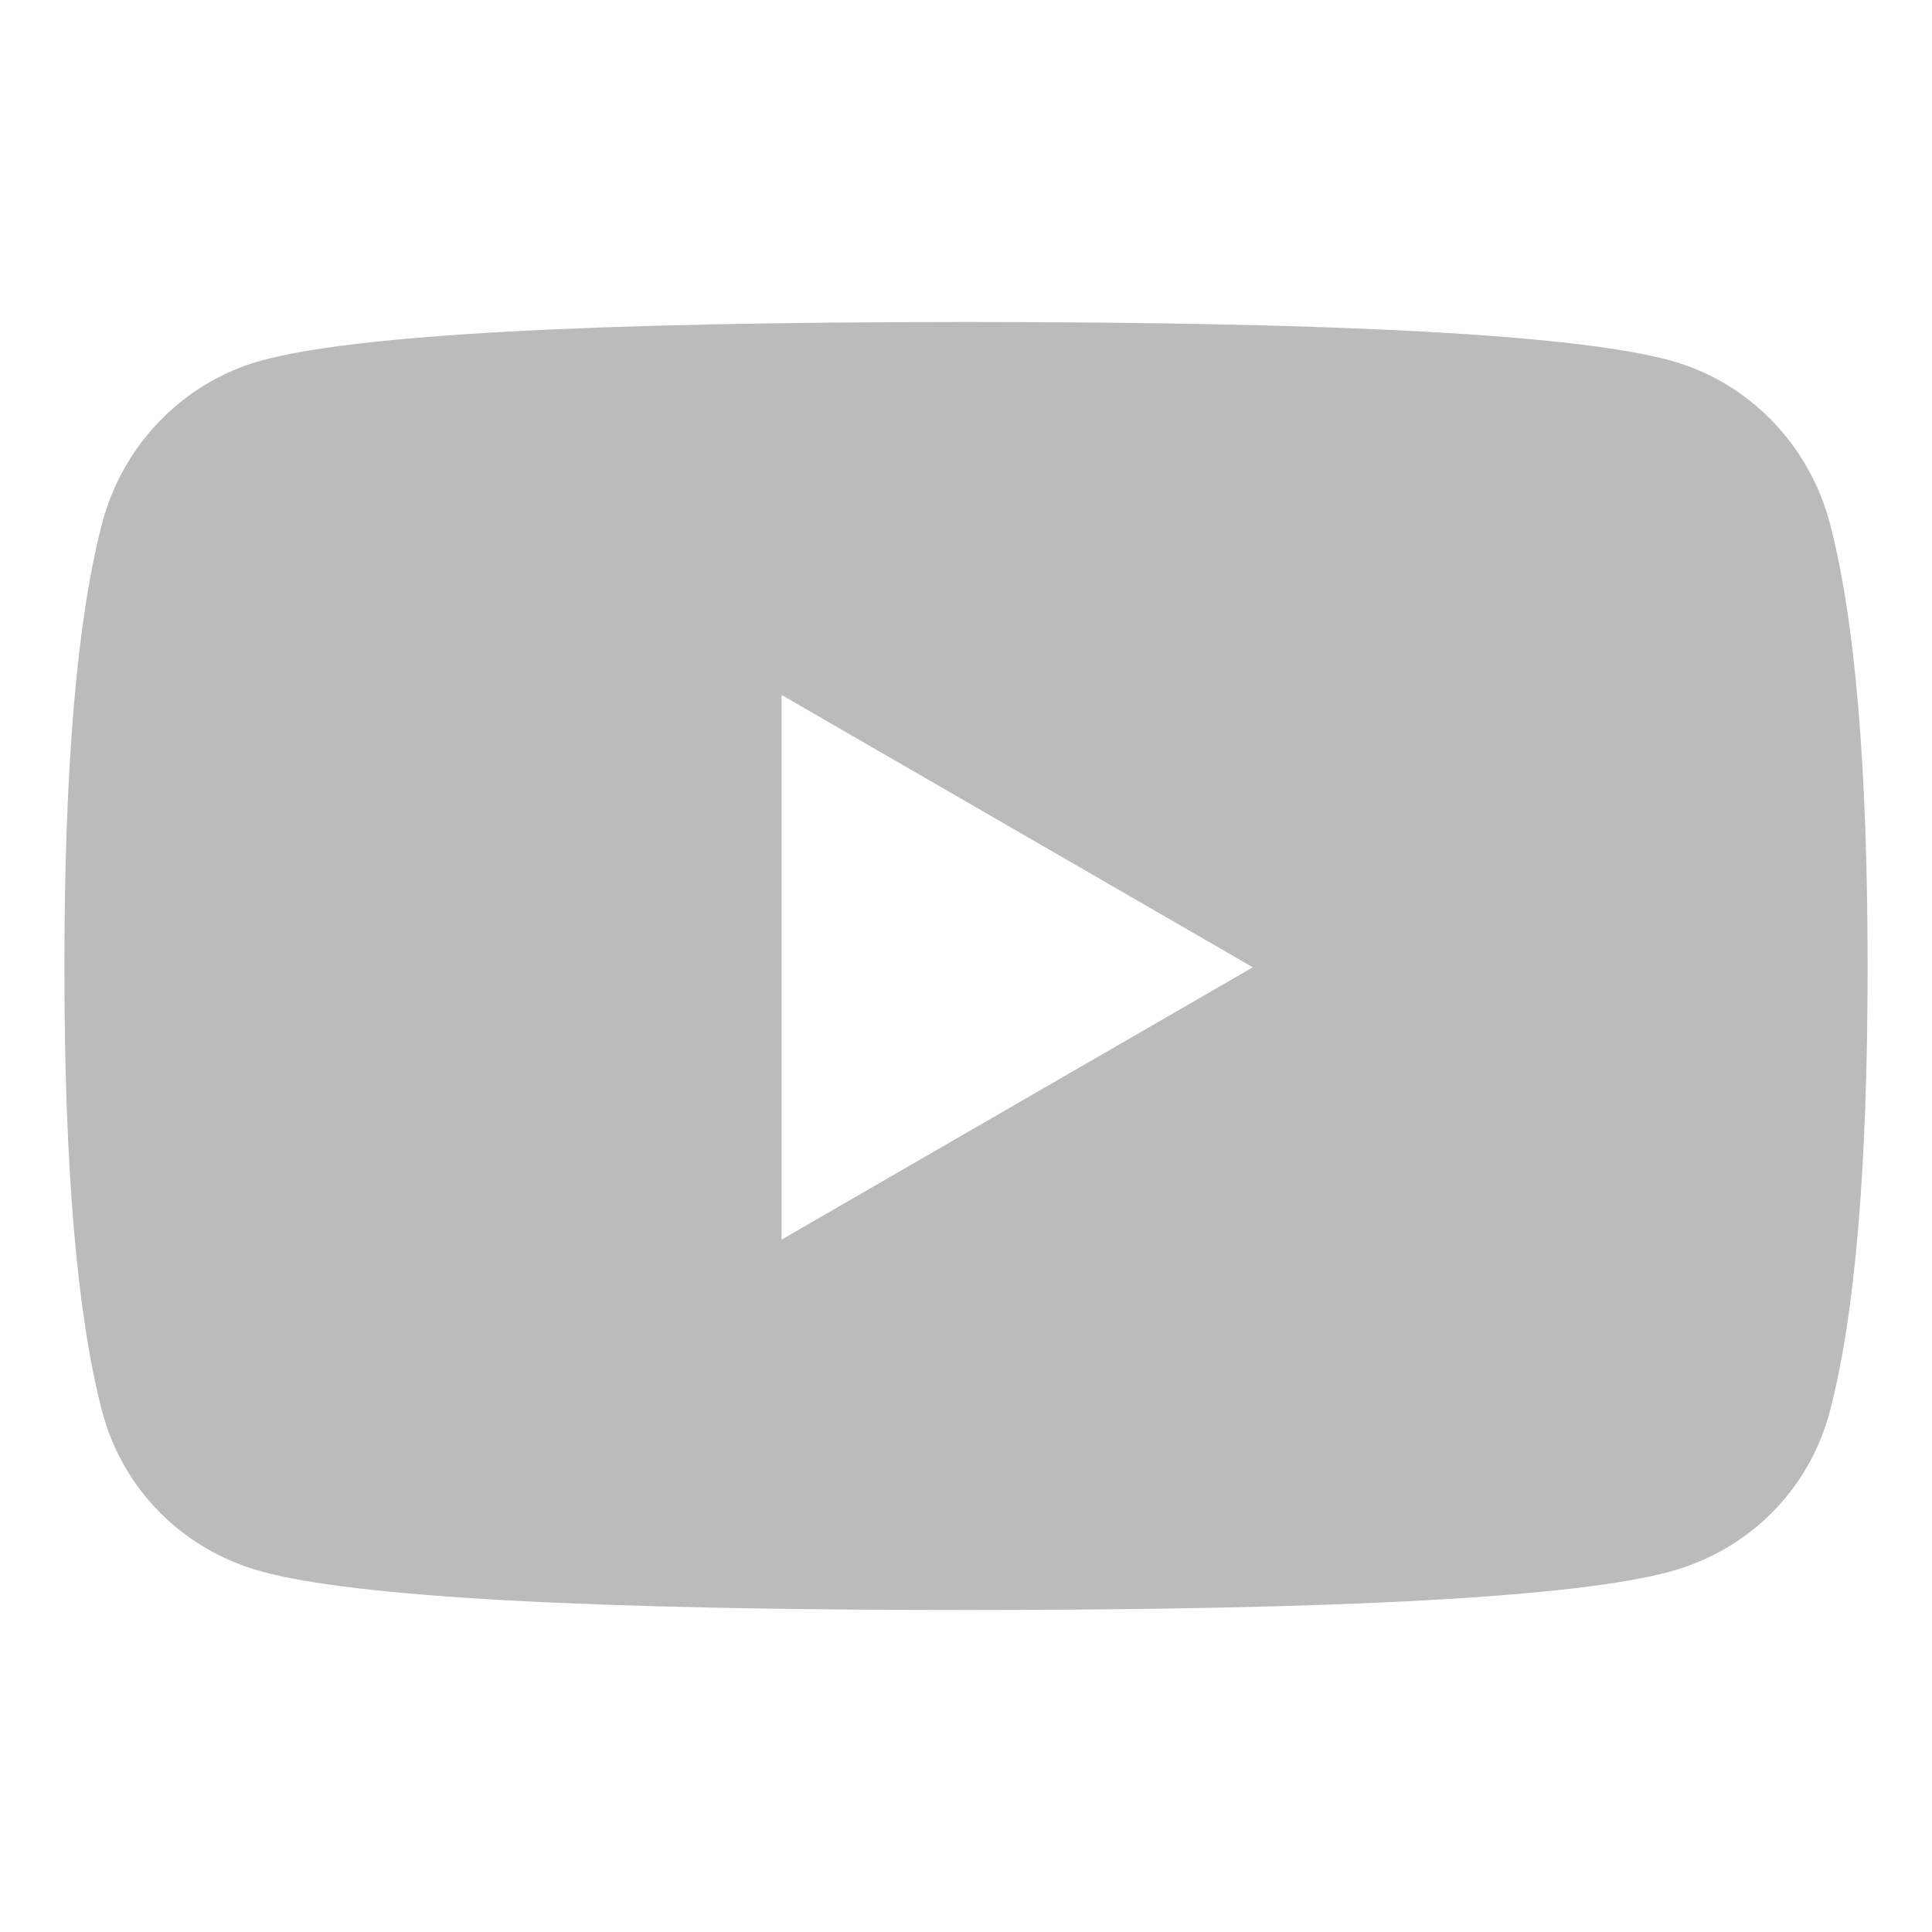 <svg xmlns="http://www.w3.org/2000/svg" xmlns:xlink="http://www.w3.org/1999/xlink" fill="none" version="1.1" width="30" height="30" viewBox="0 0 30 30"><g><g><rect x="0" y="0" width="30" height="30" rx="0" fill="#D8D8D8" fill-opacity="0.01"/></g><g><path d="M28.415,8.129C28.093,6.898,27.144,5.927,25.939,5.598Q23.756,5,15,5Q6.244,5,4.061,5.598C2.856,5.928,1.907,6.898,1.585,8.129Q1,10.362,1,15.02Q1,19.678,1.585,21.911C1.907,23.143,2.856,24.073,4.061,24.402Q6.244,25,15,25Q23.756,25,25.939,24.402C27.144,24.073,28.093,23.143,28.415,21.911Q29,19.678,29,15.02Q29,10.362,28.415,8.129ZM12.136,19.249L12.136,10.791L19.454,15.02L12.136,19.249Z" fill="#BBBBBB" fill-opacity="1"/></g></g></svg>